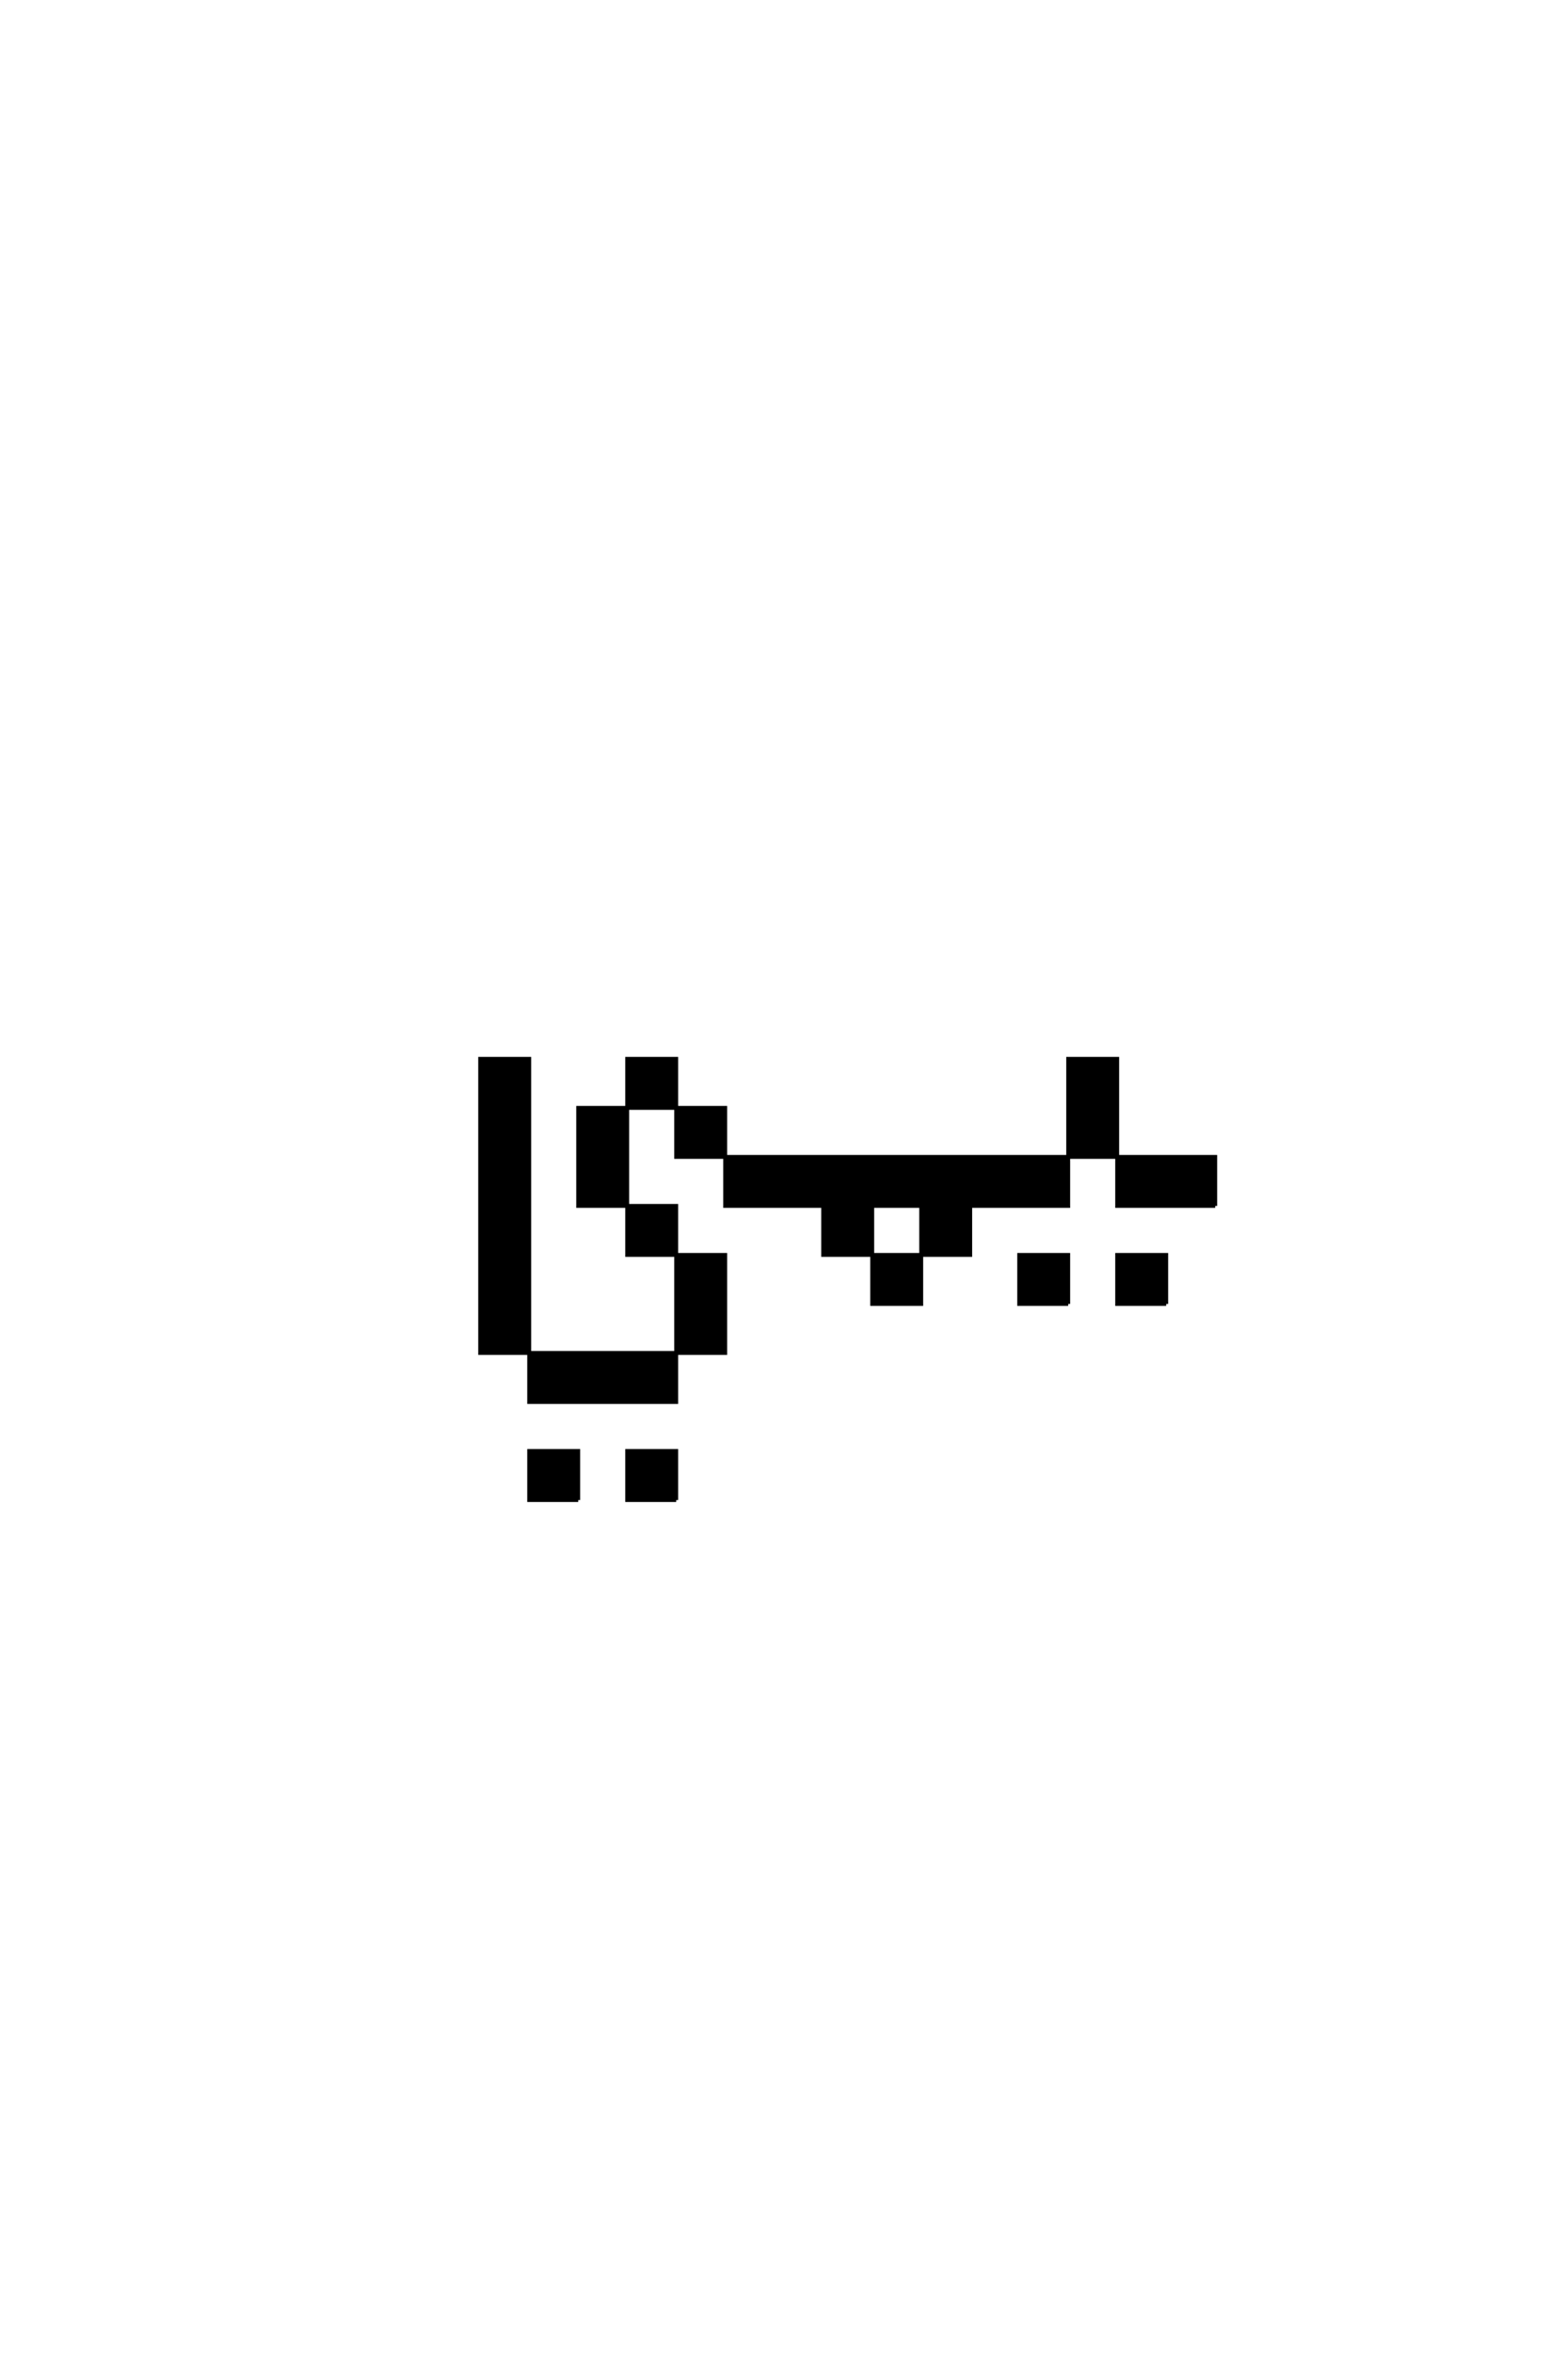 <?xml version='1.0' encoding='UTF-8'?>
<!DOCTYPE svg PUBLIC "-//W3C//DTD SVG 1.0//EN"
"http://www.w3.org/TR/2001/REC-SVG-20010904/DTD/svg10.dtd">

<svg xmlns='http://www.w3.org/2000/svg' version='1.0' width='40.0' height='60.0'>

 <g transform='scale(0.1 -0.1) translate(110.0 -370.0)'>
  <path d='M37.5 -12.5
L37.5 0
L25 0
L25 -12.5
L37.5 -12.5
L37.5 -12.5
M62.5 -12.5
L62.5 0
L50 0
L50 -12.5
L62.5 -12.5
L62.5 -12.5
M162.5 37.5
L162.5 50
L150 50
L150 37.5
L162.5 37.5
L162.5 37.5
M187.5 37.5
L187.5 50
L175 50
L175 37.5
L187.5 37.5
L187.5 37.5
M200 62.5
L200 75
L175 75
L175 62.5
L200 62.5
L200 62.5
M25 25
L25 12.5
L62.5 12.5
L62.5 25
L25 25
L25 25
M25 25
L25 37.5
L25 50
L25 62.5
L25 75
L25 87.5
L25 100
L12.5 100
L12.5 87.5
L12.5 75
L12.5 62.5
L12.5 50
L12.5 37.5
L12.5 25
L25 25
L25 25
M62.5 25
L75 25
L75 37.5
L75 50
L62.5 50
L62.5 37.5
L62.5 25
L62.5 25
M62.5 50
L62.5 62.5
L50 62.5
L50 50
L62.5 50
L62.5 50
M112.5 50
L112.5 37.5
L125 37.5
L125 50
L112.5 50
L112.5 50
M112.5 50
L112.5 62.5
L125 62.5
L125 50
L137.5 50
L137.5 62.5
L162.5 62.5
L162.5 75
L75 75
L75 62.5
L100 62.5
L100 50
L112.5 50
L112.5 50
M50 62.5
L50 75
L50 87.5
L37.5 87.5
L37.5 75
L37.5 62.5
L50 62.5
L50 62.5
M75 75
L75 87.5
L62.5 87.5
L62.5 75
L75 75
L75 75
M162.5 75
L175 75
L175 87.5
L175 100
L162.5 100
L162.5 87.5
L162.5 75
L162.5 75
M50 87.5
L62.5 87.5
L62.5 100
L50 100
L50 87.5
' style='fill: #000000; stroke: #000000'/>
 </g>
</svg>
